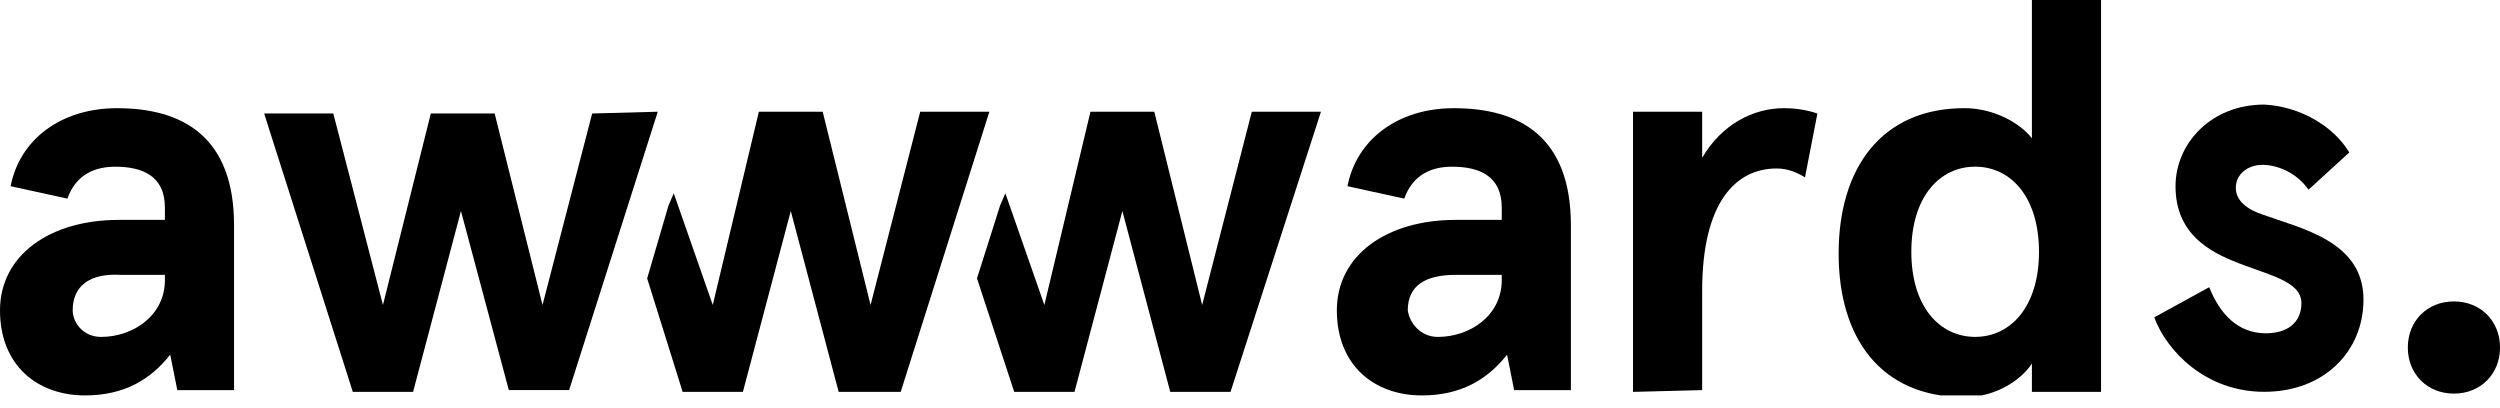<svg width="141" height="23" viewBox="0 0 141 23" fill="none" xmlns="http://www.w3.org/2000/svg">
<g clip-path="url(#clip0_2596_18)">
<path d="M0.6 10.502C1.1 7.902 3.4 6.102 6.6 6.102C10.3 6.102 13.2 7.702 13.2 12.702V22.002H10L9.6 20.002C8.5 21.402 7 22.302 4.8 22.302C2.1 22.302 0 20.602 0 17.502C0 14.402 2.8 12.402 6.7 12.402H9.3V11.702C9.3 9.902 8 9.402 6.5 9.402C5.4 9.402 4.3 9.802 3.8 11.202L0.6 10.502ZM5.7 19.002C7.5 19.002 9.3 17.802 9.3 15.802V15.502H6.8C5.1 15.402 4.1 16.102 4.1 17.502C4.1 18.202 4.7 19.002 5.7 19.002Z" fill="black"/>
<path d="M75.998 10.502C76.498 7.902 78.798 6.102 81.998 6.102C85.698 6.102 88.598 7.702 88.598 12.702V22.002H85.398L84.998 20.002C83.898 21.402 82.398 22.302 80.198 22.302C77.498 22.302 75.398 20.602 75.398 17.502C75.398 14.402 78.198 12.402 82.098 12.402H84.698V11.702C84.698 9.902 83.398 9.402 81.898 9.402C80.798 9.402 79.698 9.802 79.198 11.202L75.998 10.502ZM81.098 19.002C82.898 19.002 84.698 17.802 84.698 15.802V15.502H82.098C80.398 15.502 79.398 16.102 79.398 17.502C79.498 18.202 80.098 19.002 81.098 19.002Z" fill="black"/>
<path d="M92.102 22.102V6.302H96.002V8.902C97.102 7.002 98.902 6.102 100.602 6.102C101.302 6.102 101.902 6.202 102.502 6.402L101.802 10.002C101.302 9.702 100.802 9.502 100.202 9.502C97.902 9.502 96.002 11.402 96.002 16.402V22.002L92.102 22.102Z" fill="black"/>
<path d="M110.799 6.1C112.399 6.1 113.899 6.9 114.599 7.8V0H118.499V22.1H114.599V20.5C114.099 21.3 112.699 22.4 110.799 22.4C106.099 22.4 103.699 19.1 103.699 14.3C103.699 9.5 106.099 6.1 110.799 6.1ZM111.399 19C113.399 19 114.999 17.3 114.999 14.2C114.999 11.1 113.399 9.4 111.399 9.4C109.399 9.4 107.799 11.1 107.799 14.2C107.799 17.3 109.399 19 111.399 19Z" fill="black"/>
<path d="M132.5 8.598L130.2 10.698C129.5 9.698 128.4 9.298 127.6 9.298C126.8 9.298 126.1 9.798 126.1 10.598C126.1 11.298 126.7 11.798 127.6 12.098C129.8 12.898 133.3 13.598 133.3 16.898C133.3 19.798 131.1 22.098 127.7 22.098C124.4 22.098 122.2 19.798 121.5 17.898L124.6 16.198C125.2 17.698 126.2 18.798 127.8 18.798C129 18.798 129.8 18.198 129.8 17.098C129.8 15.798 127.8 15.498 125.9 14.698C124.2 13.998 122.7 12.898 122.7 10.498C122.7 8.098 124.7 5.898 127.7 5.898C129.7 5.998 131.6 7.098 132.5 8.598Z" fill="black"/>
<path d="M51.9 6.301L49.1 17.201L46.4 6.301H42.8L40.2 17.201L38 10.901L37.7 11.601L36.5 15.701L38.5 22.101H41.9L44.6 11.901L47.3 22.101H50.8L55.8 6.301H51.9Z" fill="black"/>
<path d="M70.602 6.301L67.802 17.201L65.102 6.301H61.502L58.902 17.201L56.702 10.901L56.402 11.601L55.102 15.701L57.202 22.101H60.602L63.302 11.901L66.002 22.101H69.402L74.502 6.301H70.602Z" fill="black"/>
<path d="M37.098 6.301L32.098 22.001H28.698L25.998 11.901L23.298 22.101H19.898L14.898 6.401H18.798L21.598 17.201L24.298 6.401H27.898L30.598 17.201L33.398 6.401L37.098 6.301Z" fill="black"/>
<path d="M138.401 17C139.901 17 141.001 18.1 141.001 19.6C141.001 21.1 139.901 22.2 138.401 22.2C136.901 22.2 135.801 21.1 135.801 19.6C135.801 18.1 136.901 17 138.401 17Z" fill="black"/>
</g>
<defs>
<clipPath id="clip0_2596_18">
<rect width="141" height="22.3" fill="white"/>
</clipPath>
</defs>
</svg>
